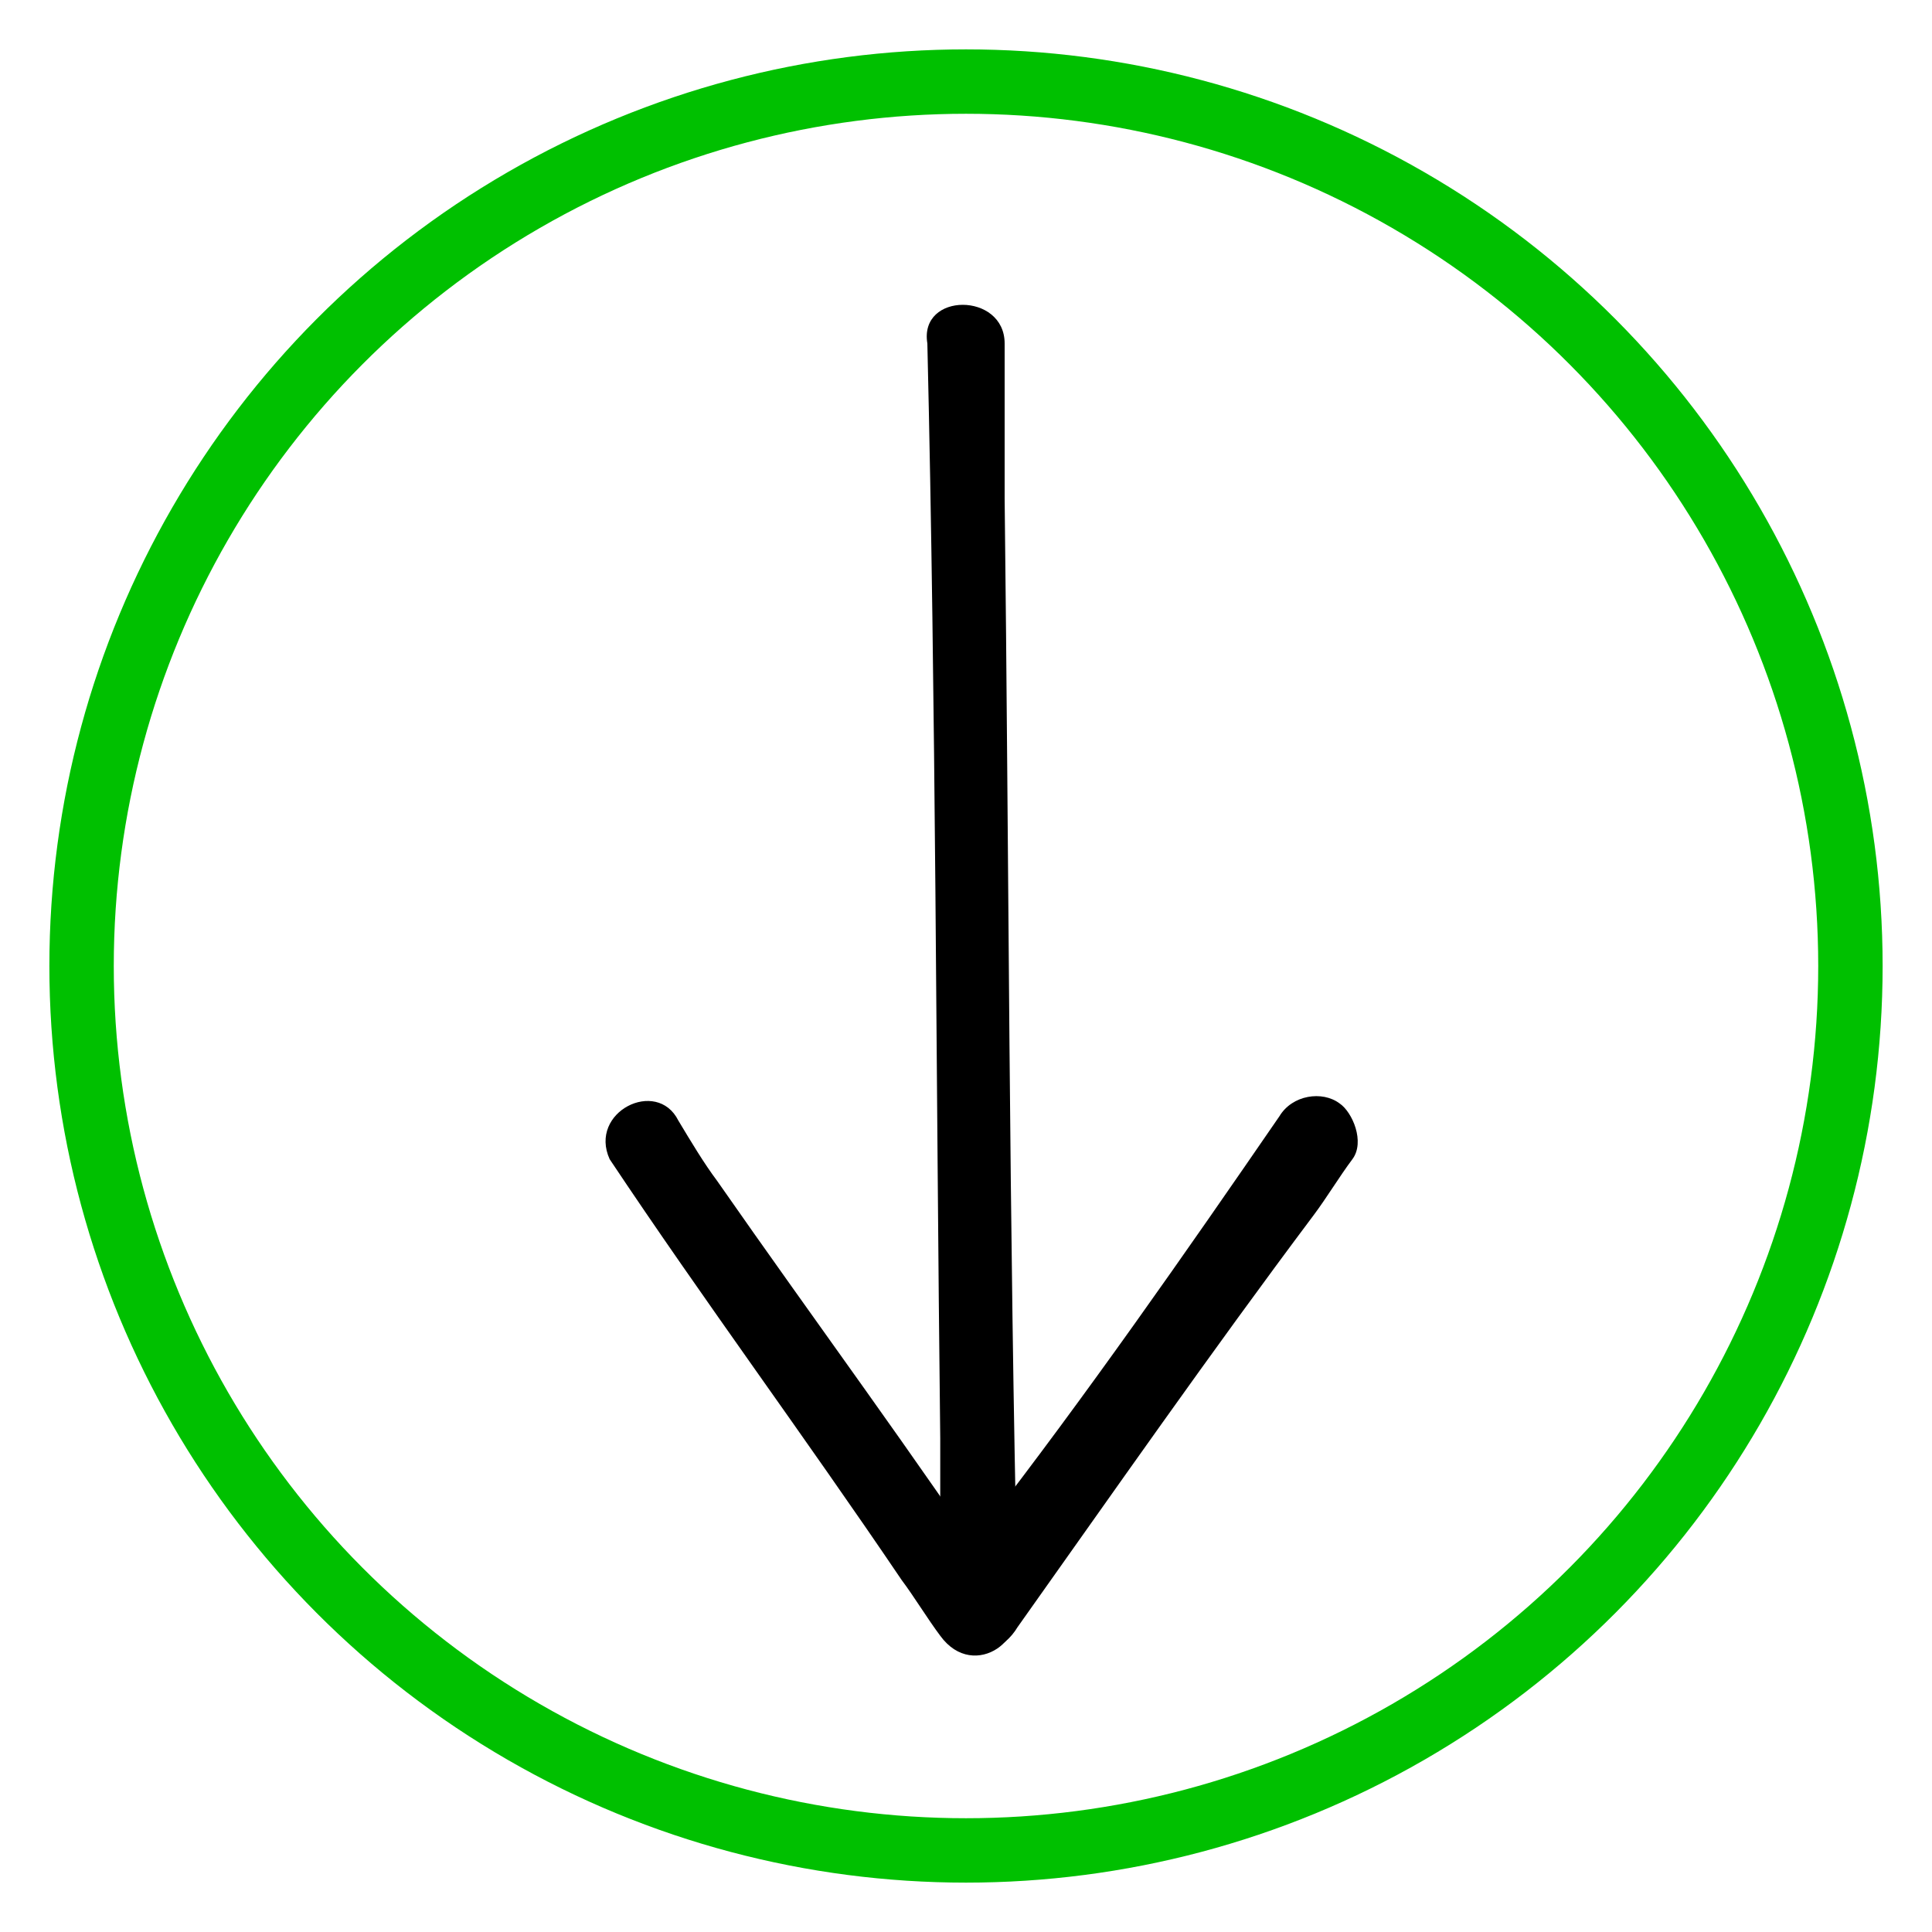 <?xml version="1.0" encoding="utf-8"?>
<!-- Generator: Adobe Illustrator 25.2.3, SVG Export Plug-In . SVG Version: 6.00 Build 0)  -->
<svg version="1.0" id="Warstwa_1" xmlns="http://www.w3.org/2000/svg" xmlns:xlink="http://www.w3.org/1999/xlink" x="0px" y="0px"
	 viewBox="0 0 45 45" style="enable-background:new 0 0 45 45;" xml:space="preserve" width="45" height="45">
<style type="text/css">
	.st0{fill:none;stroke:#00C000;stroke-width:1.5;stroke-miterlimit:15;}
</style>
<g>
	<g>
		<path d="M23.7,37.1c-0.2-8.6-0.2-17-0.3-25.5c0-1.2,0-2.4,0-3.6s-2-1.2-1.8,0c0.2,8.5,0.2,17,0.3,25.5c0,1.2,0,2.4,0,3.6
			C21.9,38.2,23.7,38.2,23.7,37.1L23.7,37.1z"/>
	</g>
</g>
<g>
	<g>
		<path d="M23.7,37.9c2.2-3.1,4.5-6.4,6.9-9.6c0.3-0.4,0.6-0.9,0.9-1.3s0-1.1-0.3-1.3c-0.4-0.3-1.1-0.2-1.4,0.3
			c-2.2,3.2-4.5,6.5-6.9,9.6c-0.3,0.4-0.6,0.9-0.9,1.3c-0.3,0.4,0,1,0.3,1.3C22.8,38.7,23.4,38.4,23.7,37.9L23.7,37.9z"/>
	</g>
</g>
<g>
	<g>
		<path d="M14.2,27c2.2,3.3,4.5,6.4,6.8,9.8c0.3,0.4,0.6,0.9,0.9,1.3c0.8,1.1,2.2,0,1.6-0.9c-2.2-3.3-4.5-6.4-6.8-9.7
			c-0.3-0.4-0.6-0.9-0.9-1.4C15.3,25.1,13.7,25.9,14.2,27L14.2,27z"/>
	</g>
</g>
<circle class="st0" cx="22.5" cy="22.5" r="20.6"/>
</svg>

